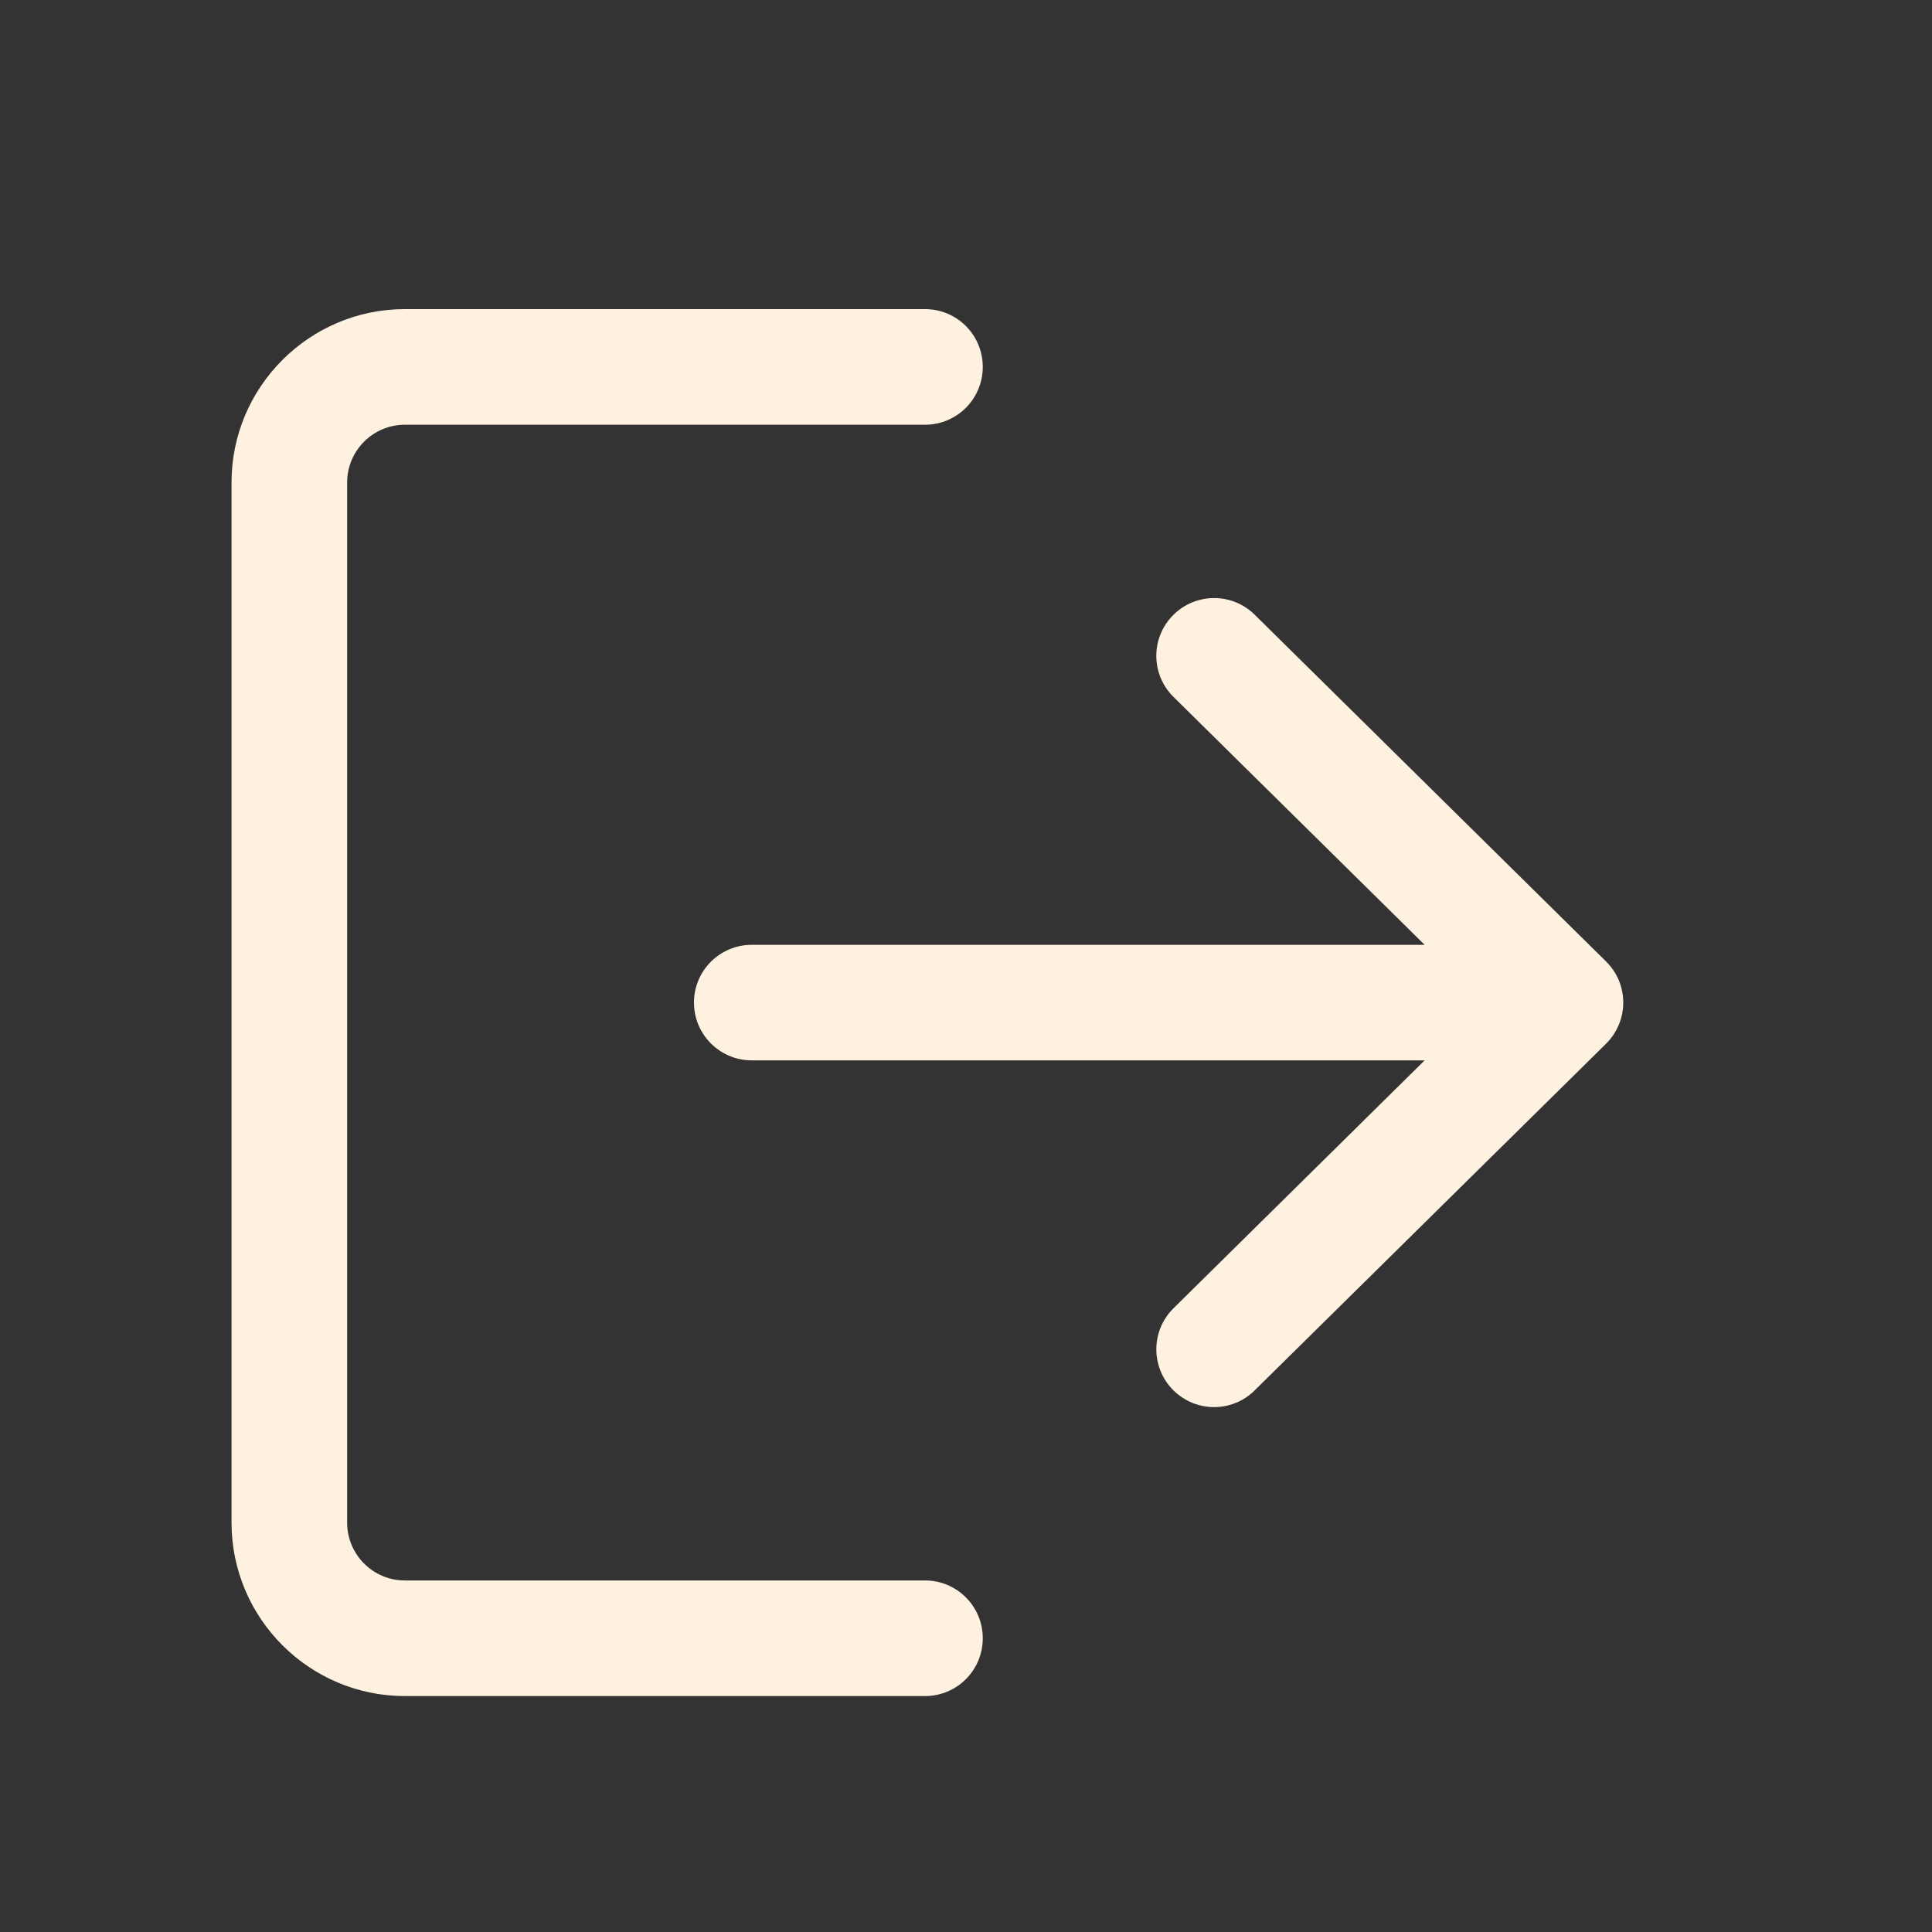 <svg width="25" height="25" viewBox="0 0 25 25" fill="none" xmlns="http://www.w3.org/2000/svg">
<rect x="0" y="0" width="25" height="25" fill="#333333" stroke="none"/>
<path d="M11.97 20.451H5.239C4.827 20.451 4.492 20.116 4.492 19.703V6.243C4.492 5.831 4.827 5.496 5.239 5.496H11.97C12.383 5.496 12.717 5.161 12.717 4.748C12.717 4.334 12.383 4 11.97 4H5.239C4.003 4 2.996 5.007 2.996 6.243V19.703C2.996 20.94 4.003 21.947 5.239 21.947H11.97C12.383 21.947 12.717 21.613 12.717 21.199C12.717 20.786 12.383 20.451 11.97 20.451Z" fill="#fff1e0"/>
<path d="M20.782 12.441L16.235 7.954C15.942 7.664 15.468 7.668 15.178 7.962C14.888 8.256 14.891 8.729 15.186 9.019L18.435 12.226H9.728C9.315 12.226 8.98 12.56 8.98 12.973C8.98 13.387 9.315 13.721 9.728 13.721H18.435L15.186 16.928C14.891 17.218 14.889 17.691 15.178 17.985C15.325 18.133 15.518 18.208 15.71 18.208C15.9 18.208 16.09 18.136 16.235 17.992L20.782 13.506C20.924 13.365 21.005 13.174 21.005 12.973C21.005 12.773 20.925 12.582 20.782 12.441Z" fill="#fff1e0"/>
</svg>
